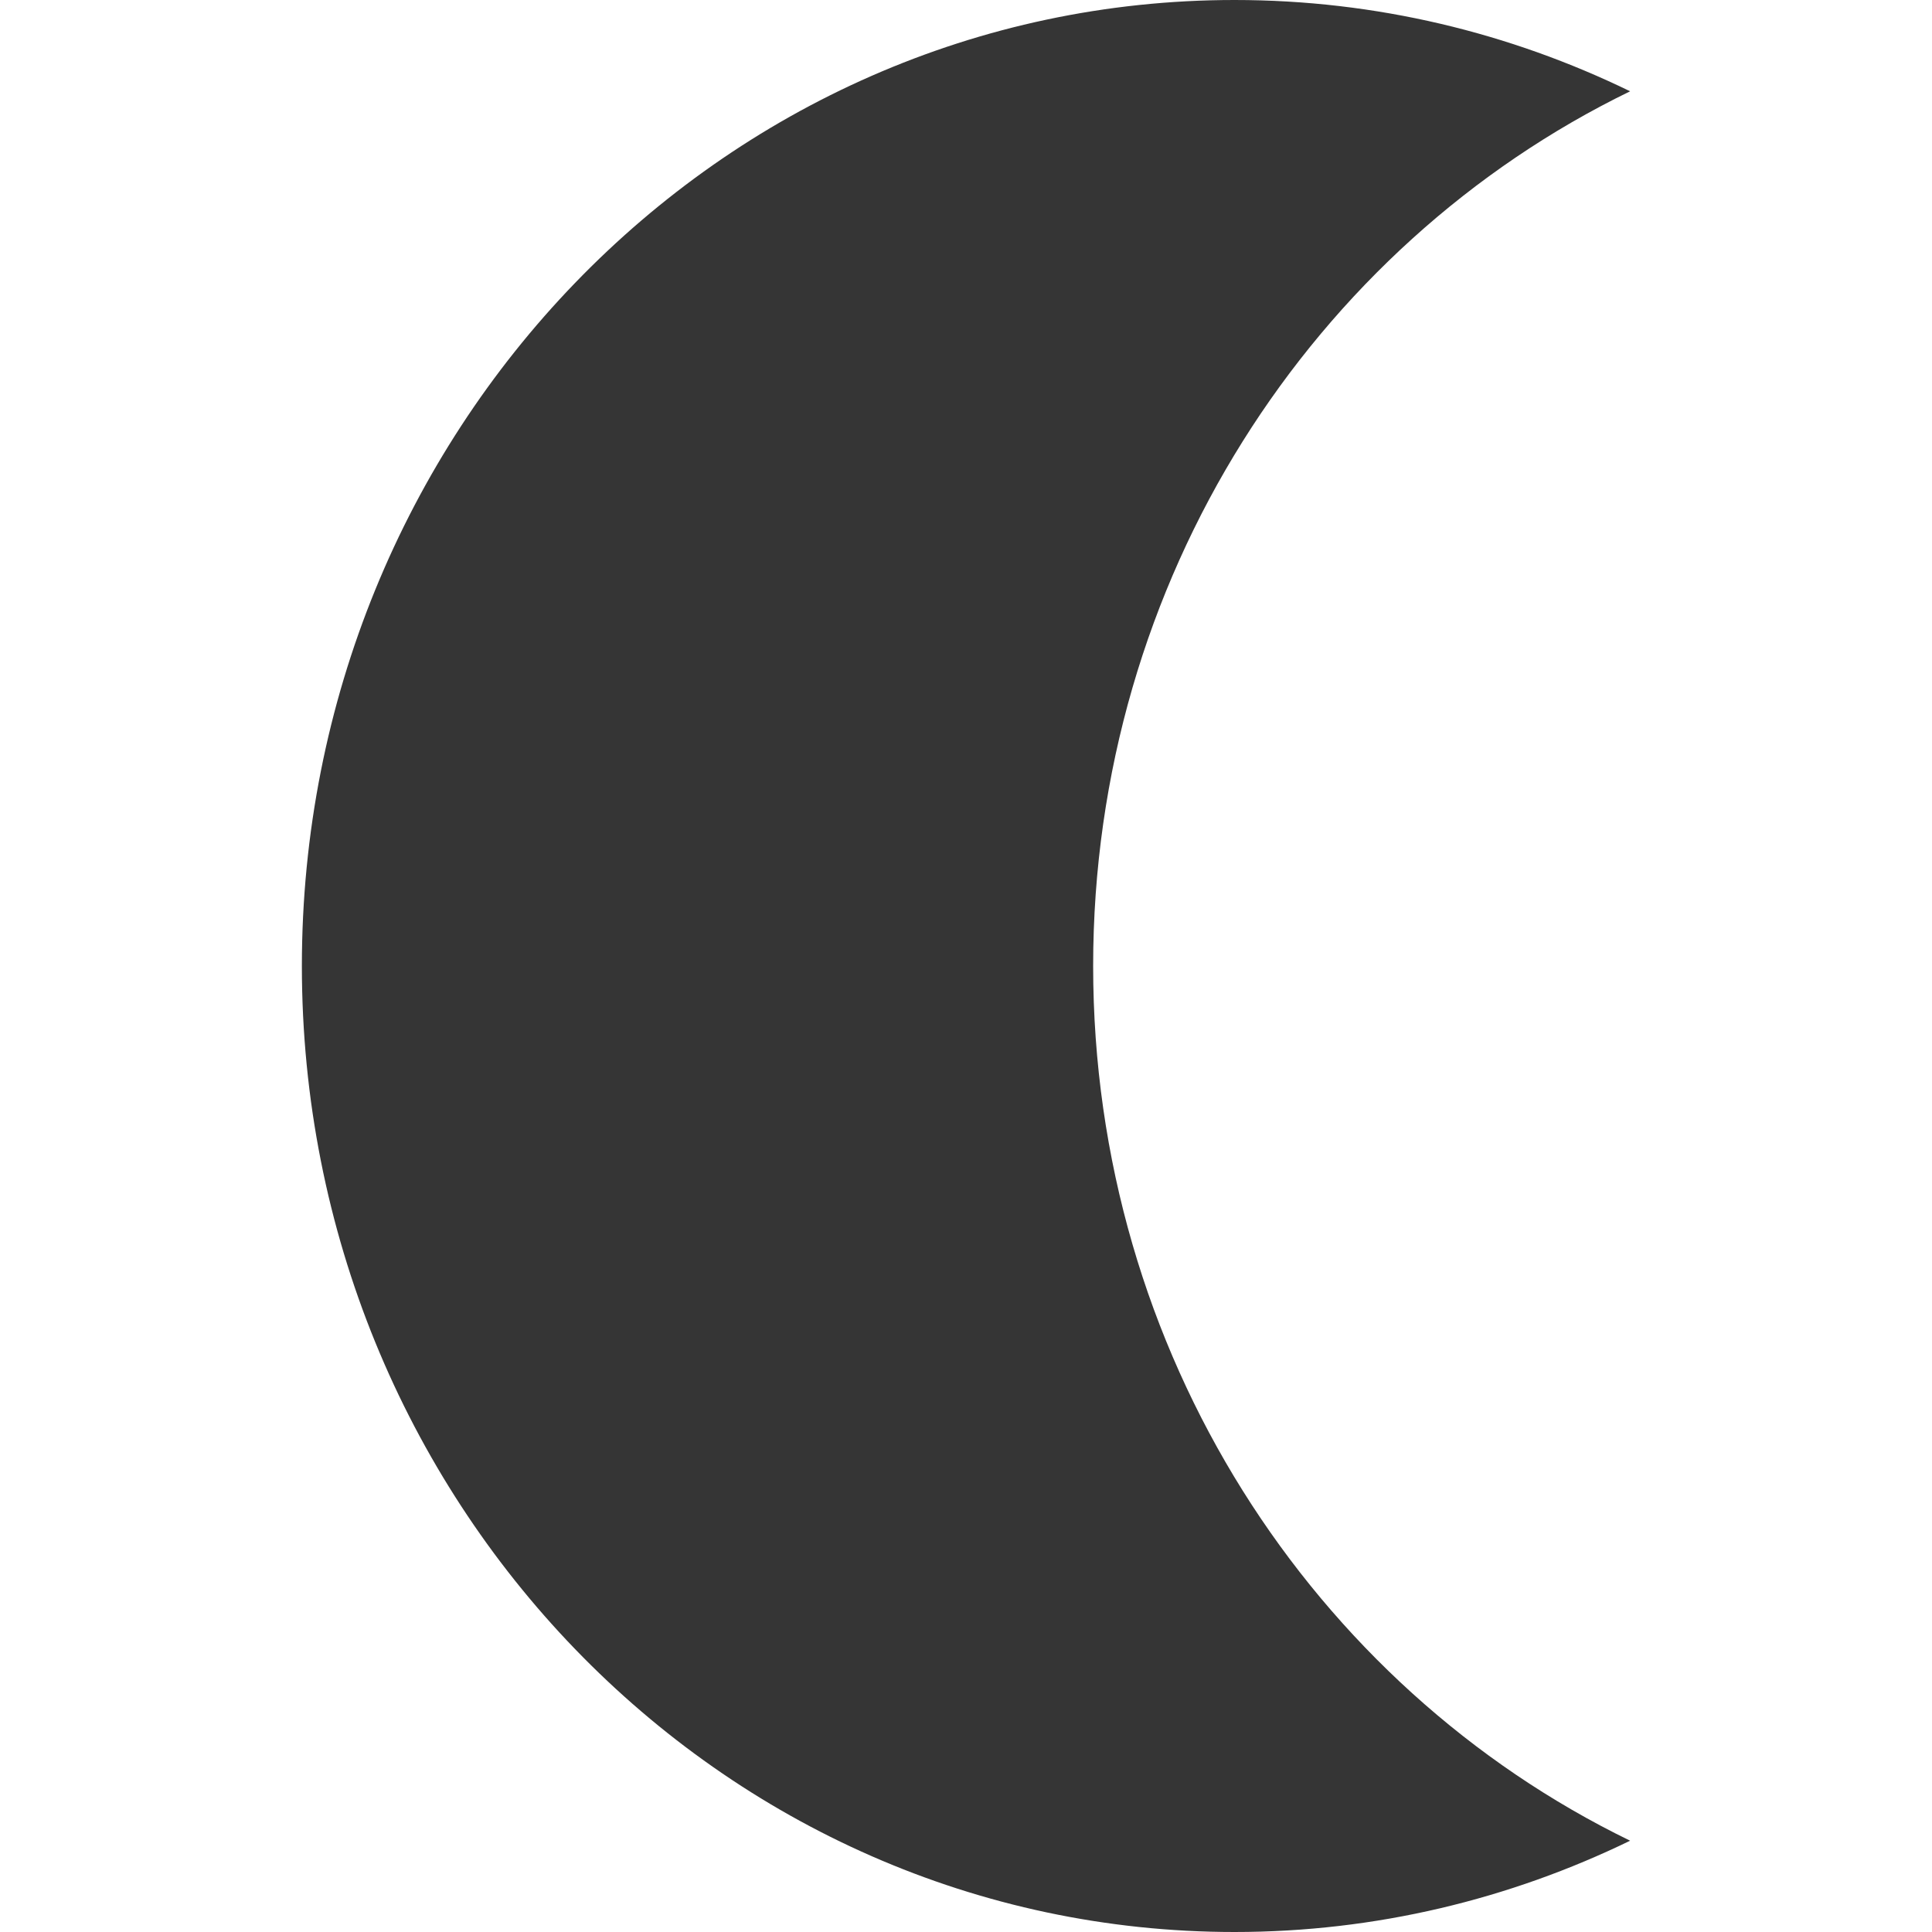 <svg xmlns="http://www.w3.org/2000/svg" viewBox="0 0 16 16" style="enable-background:new">
 <path d="m 10.224 0 c -4.266 0 -7.724 3.582 -7.724 8 0 4.418 3.458 8 7.724 8 1.172 0 2.281 -0.273 3.276 -0.756 -2.627 -1.277 -4.447 -4.04 -4.447 -7.244 0 -3.204 1.82 -5.967 4.447 -7.244 -0.995 -0.484 -2.105 -0.756 -3.276 -0.756 z" style="fill:#353535"/>
</svg>
